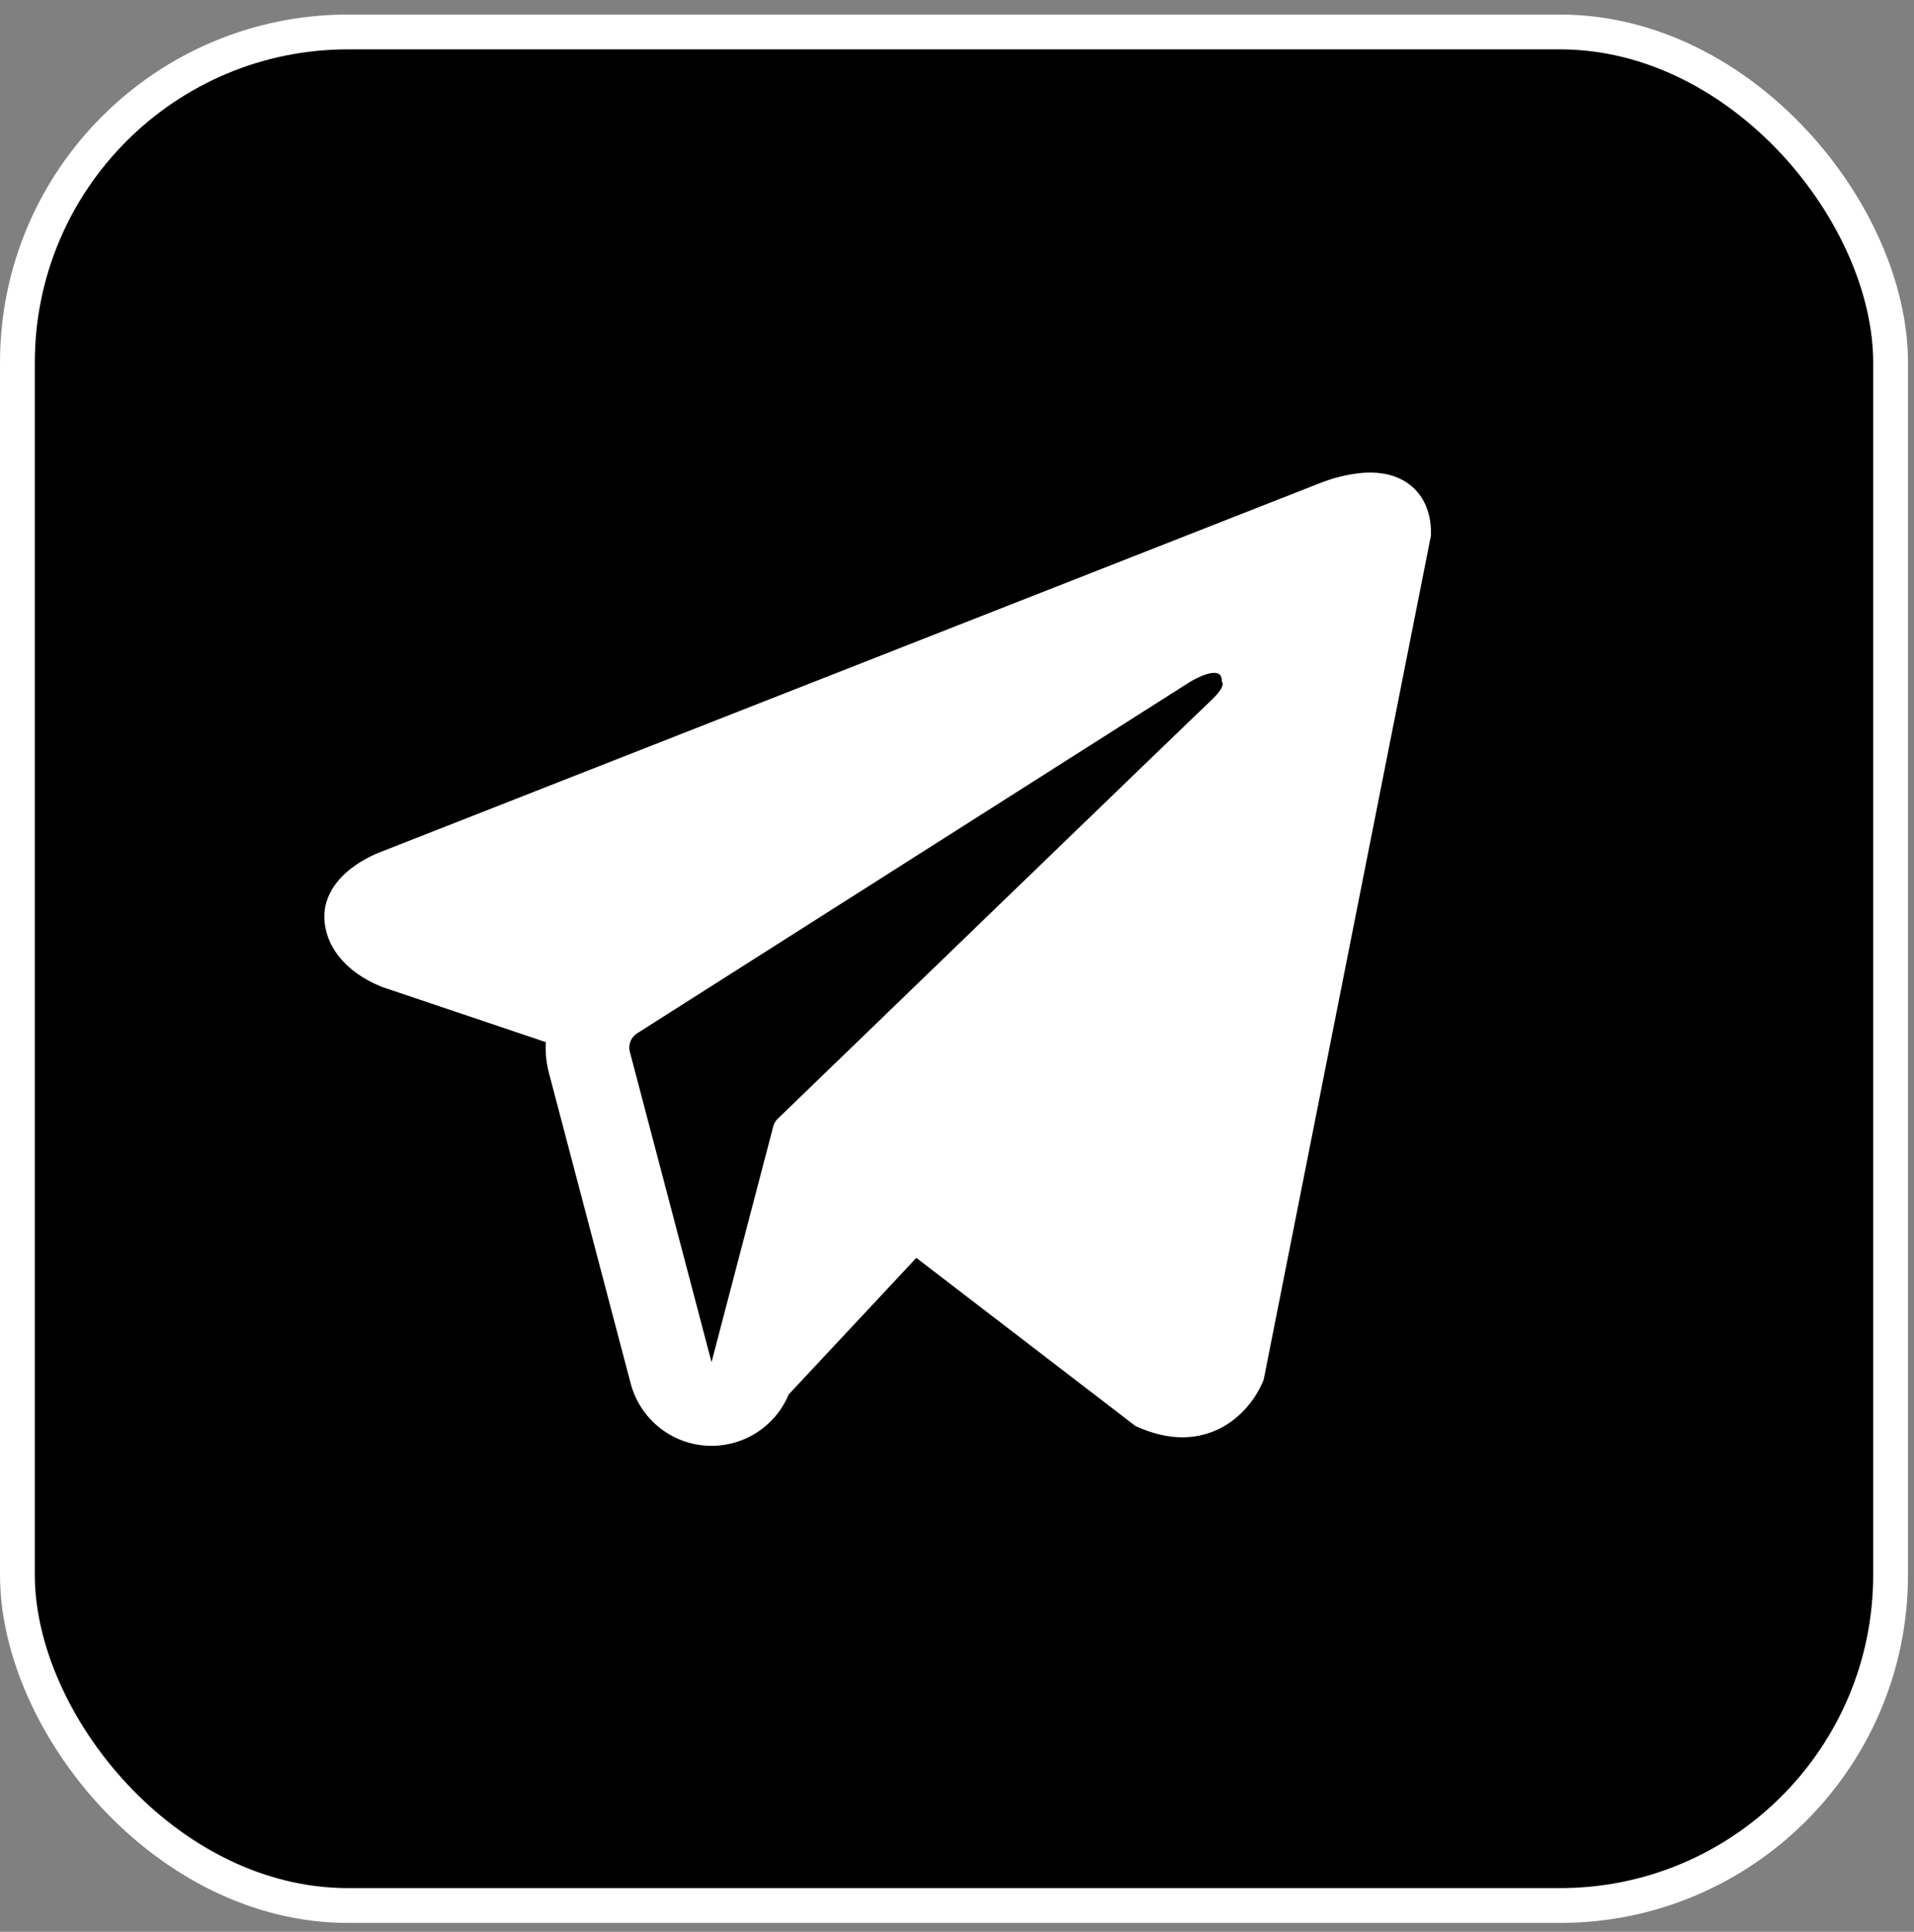 <?xml version="1.0" encoding="UTF-8"?> <svg xmlns="http://www.w3.org/2000/svg" width="110" height="111" viewBox="0 0 110 111" fill="none"><rect x="0" y="0" width="110" height="111" fill="#808080" stroke="none"/><rect x="1" y="1.836" width="107.655" height="107.655" rx="19" fill="black" stroke="white" stroke-width="2"></rect><path fill-rule="evenodd" clip-rule="evenodd" d="M72.57 79.411V79.404L72.628 79.266L82.24 30.763V30.609C82.24 29.399 81.792 28.344 80.824 27.712C79.974 27.157 78.997 27.119 78.311 27.17C77.672 27.228 77.042 27.357 76.433 27.555C76.172 27.639 75.916 27.733 75.663 27.837L75.622 27.853L22.031 48.894L22.015 48.9C21.852 48.956 21.692 49.021 21.537 49.096C21.156 49.267 20.791 49.471 20.444 49.706C19.755 50.18 18.444 51.297 18.665 53.067C18.848 54.537 19.858 55.467 20.541 55.951C20.944 56.234 21.377 56.471 21.832 56.657L21.935 56.702L21.967 56.712L21.989 56.721L31.368 59.881C31.336 60.468 31.393 61.068 31.55 61.661L36.246 79.494C36.502 80.466 37.057 81.333 37.831 81.974C38.605 82.615 39.56 82.996 40.563 83.066C41.565 83.135 42.563 82.889 43.418 82.361C44.273 81.833 44.942 81.05 45.329 80.123L52.663 72.276L65.256 81.939L65.436 82.016C66.58 82.516 67.647 82.673 68.625 82.542C69.602 82.407 70.378 81.996 70.961 81.531C71.636 80.984 72.174 80.286 72.532 79.494L72.558 79.44L72.567 79.42L72.57 79.411ZM36.198 60.436C36.146 60.238 36.158 60.029 36.233 59.838C36.308 59.648 36.442 59.486 36.614 59.377L68.413 39.167C68.413 39.167 70.285 38.029 70.218 39.167C70.218 39.167 70.551 39.366 69.548 40.3C68.599 41.188 46.884 62.171 44.685 64.295C44.563 64.414 44.477 64.565 44.438 64.731L40.893 78.269L36.198 60.436Z" fill="white"></path></svg> 